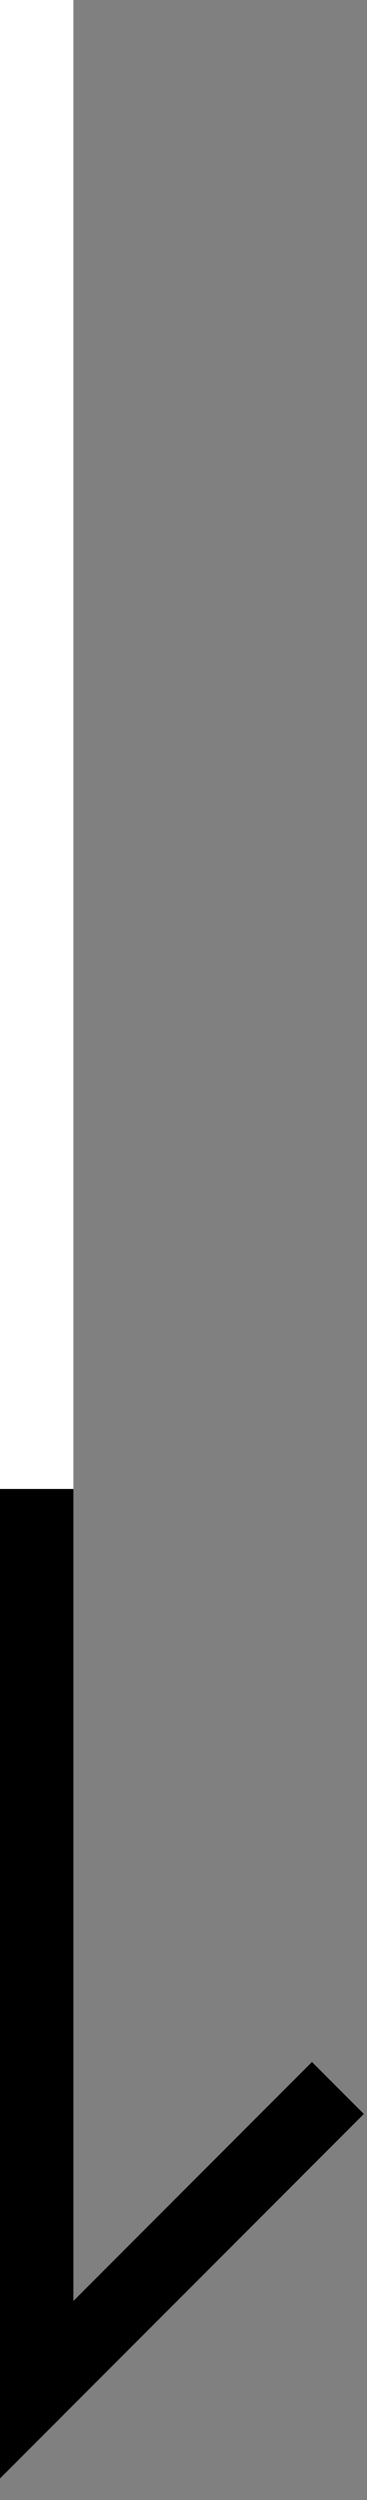 <svg width="10" height="68" viewBox="0 0 10 68" fill="none" xmlns="http://www.w3.org/2000/svg">
<rect x="0" y="0" width="10" height="68" fill="#808080" stroke="none"/>
<path d="M1 1V65L8.5 57.5" stroke="white" stroke-width="2" stroke-linecap="square" stroke-linejoin="round"/>
<path d="M1 41.5V65L8.5 57.5" stroke="black" stroke-width="2" stroke-linecap="square"/>
</svg>
